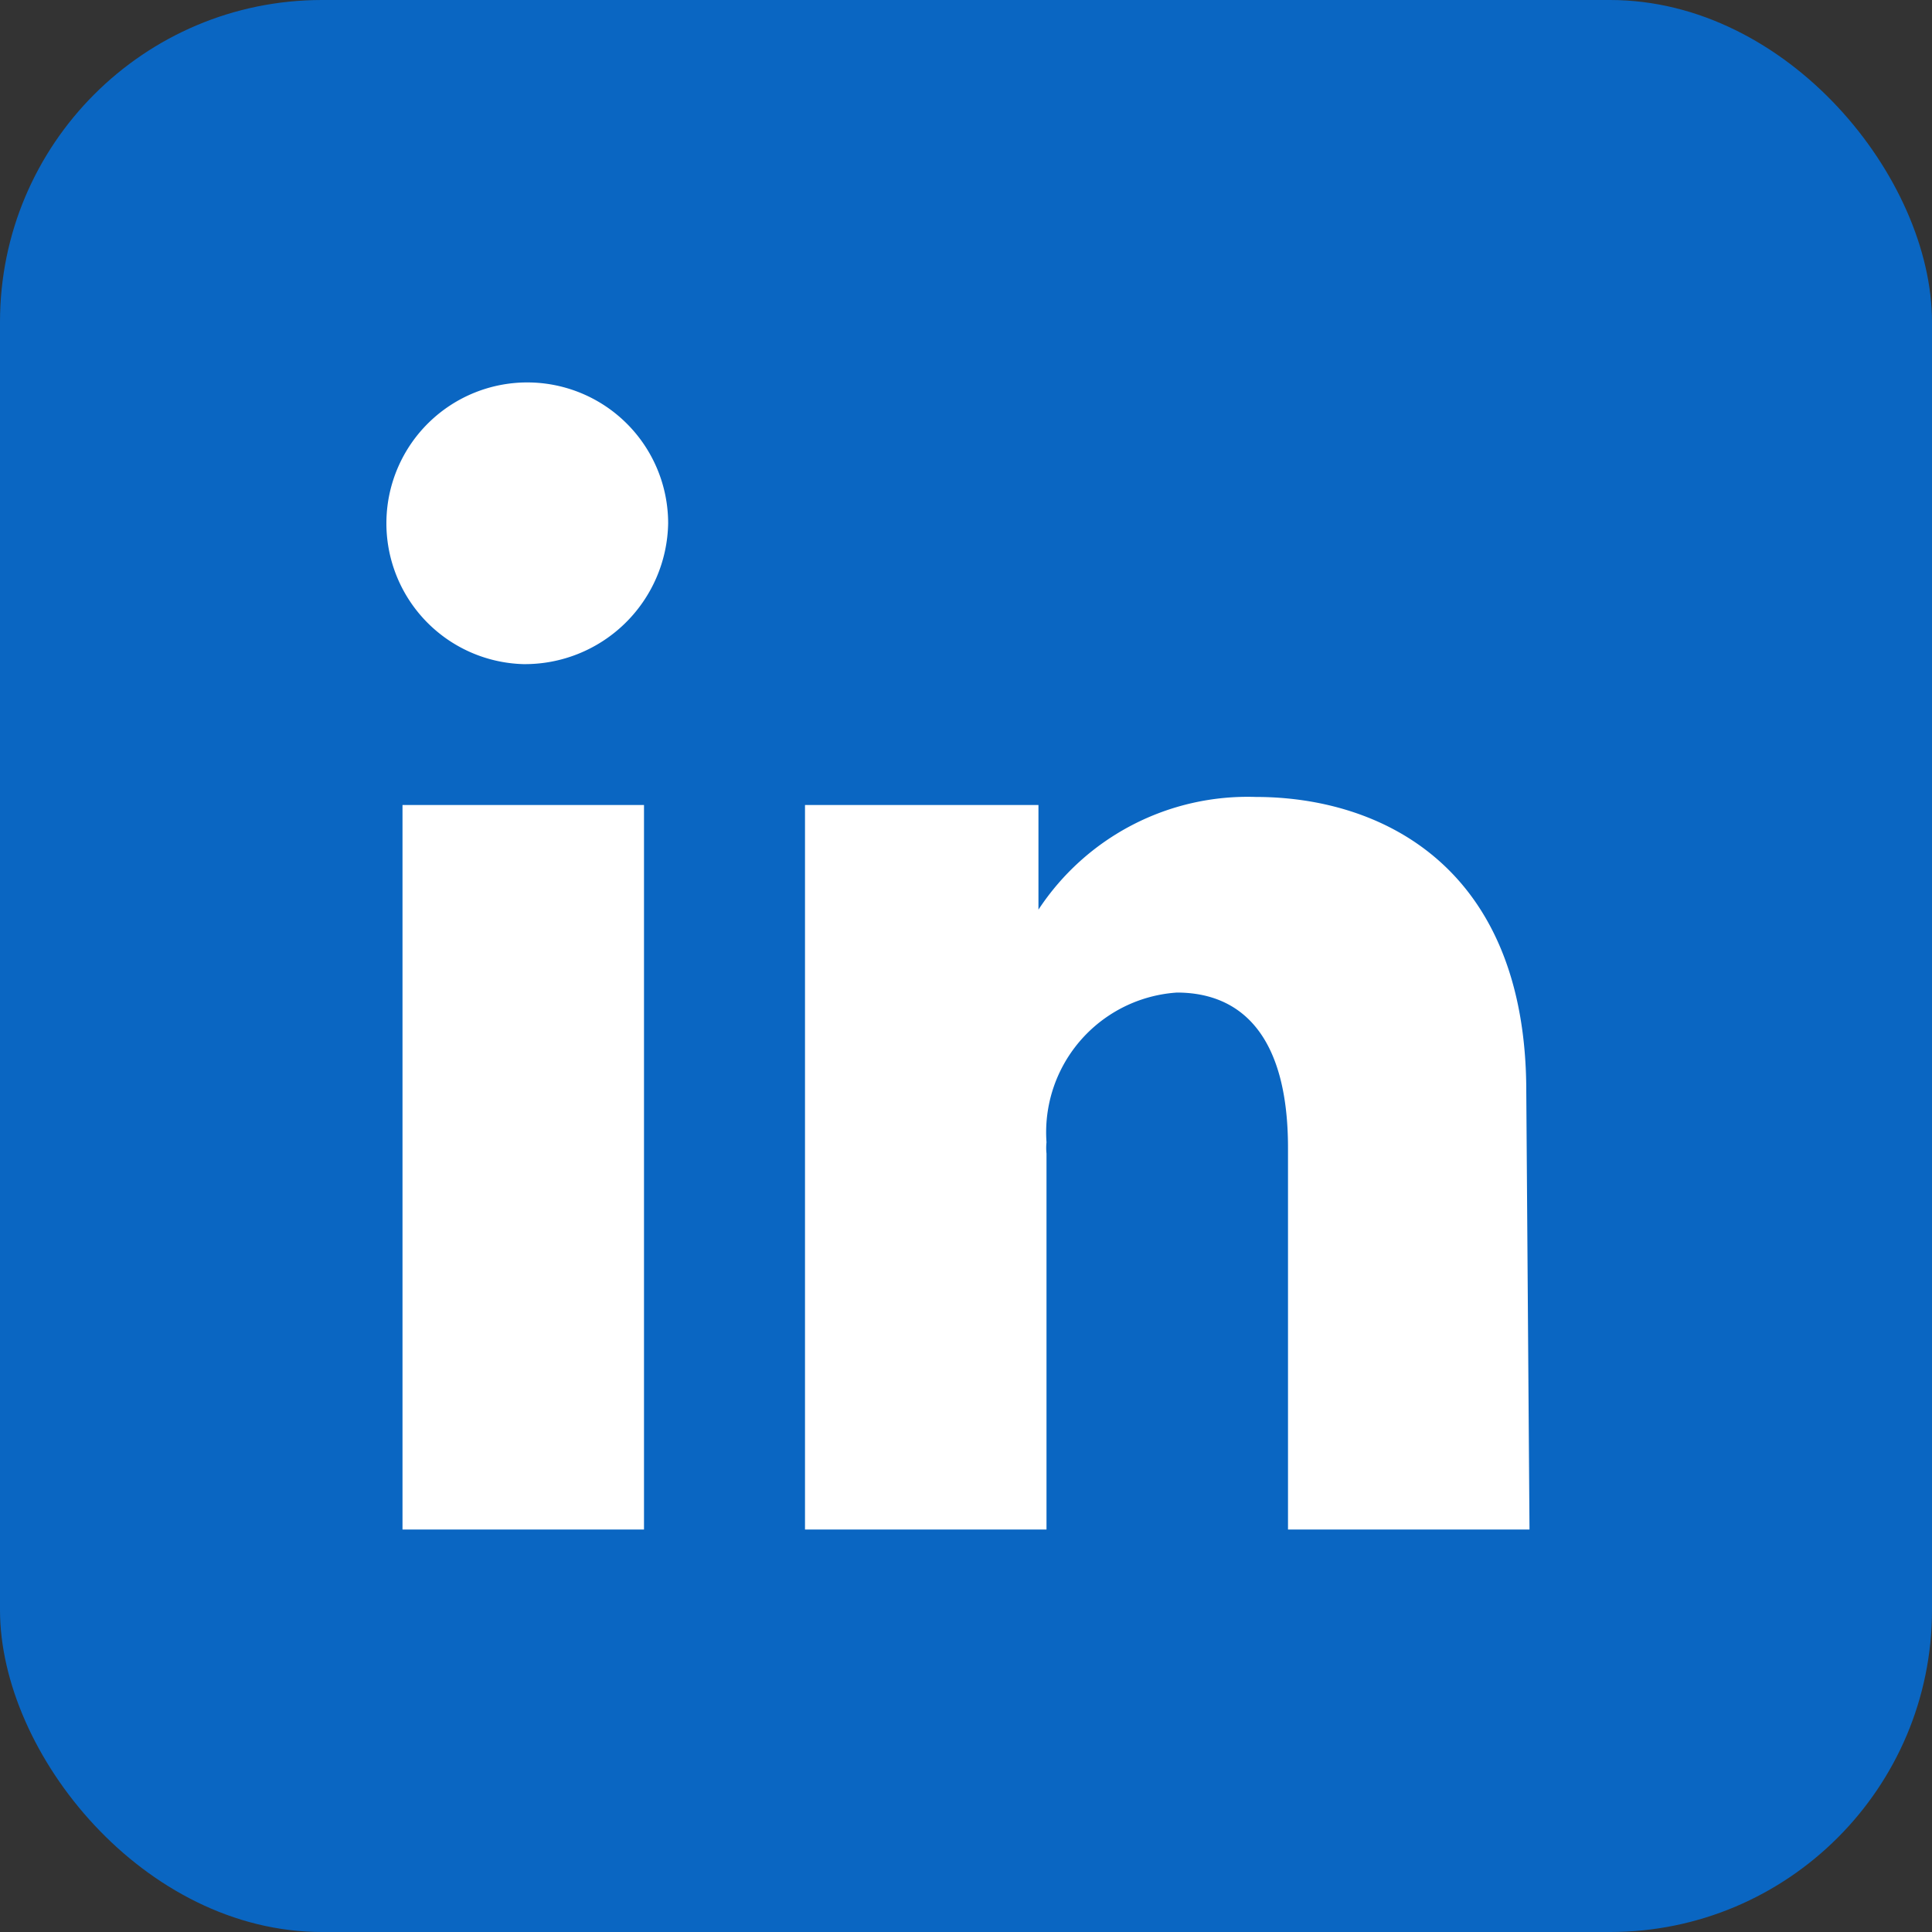       <svg
        xmlns="http://www.w3.org/2000/svg"
        viewBox="0 0 24 24"
        width="40"
        height="40"
        role="img"
        aria-label="LinkedIn logo"
      >
        <rect x="0" y="0" width="24" height="24" fill="#333333" stroke="none"/>
        <rect width="24" height="24" fill="#0A66C2" rx="4" />
        <path
          d="M8 19H5v-9h3zm-1.5-10.75A1.75 1.75 0 118.3 6.5a1.78 1.78 0 01-1.8 1.75zM19 19h-3v-4.74c0-1.42-.6-1.93-1.38-1.93A1.74 1.74 0 0013 14.19a.66.66 0 000 .14V19h-3v-9h2.9v1.3a3.11 3.11 0 012.7-1.4c1.55 0 3.36.86 3.36 3.66z"
          fill="#fff"
        />
      </svg>